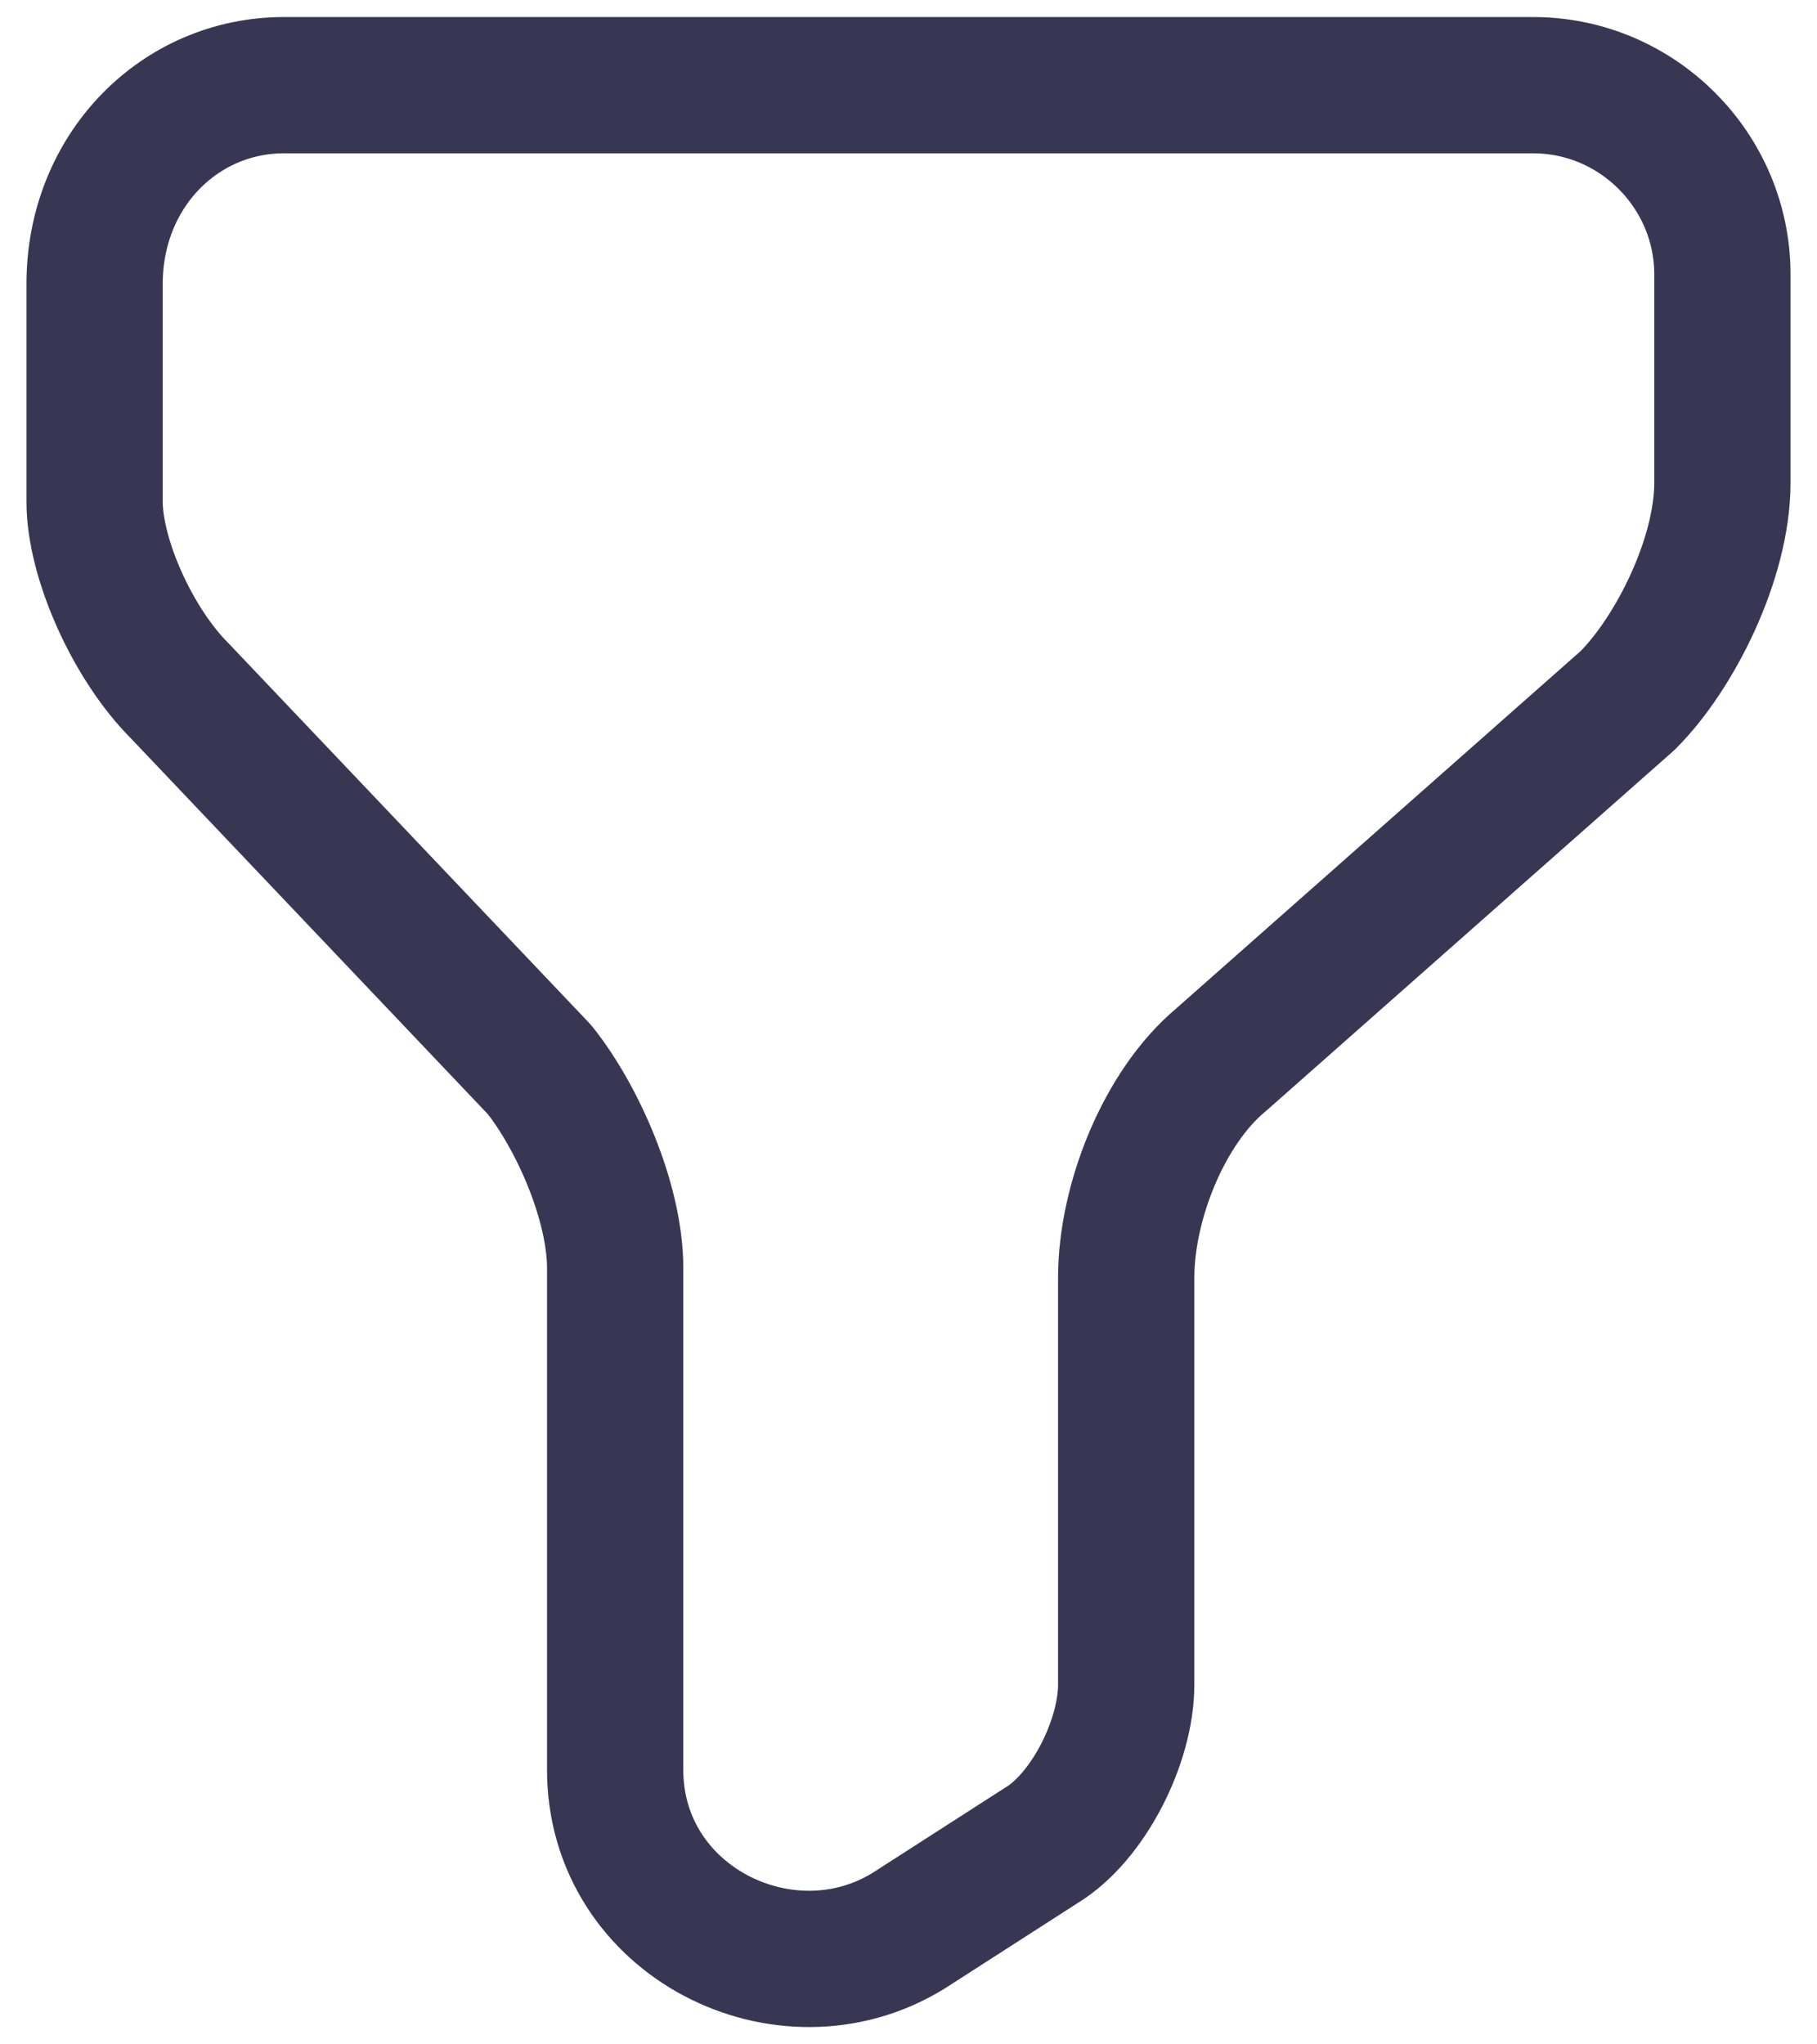 <svg width="16" height="18" viewBox="0 0 16 18" fill="none" xmlns="http://www.w3.org/2000/svg">
<path d="M2.5 0.75H13.5C14.417 0.75 15.167 1.5 15.167 2.417V4.25C15.167 4.917 14.75 5.75 14.333 6.167L10.75 9.333C10.25 9.75 9.917 10.583 9.917 11.25V14.833C9.917 15.333 9.583 16 9.167 16.25L8 17C6.917 17.667 5.417 16.917 5.417 15.583V11.167C5.417 10.583 5.083 9.833 4.75 9.417L1.583 6.083C1.167 5.667 0.833 4.917 0.833 4.417V2.5C0.833 1.5 1.583 0.75 2.5 0.75Z" stroke="#383753" stroke-width="1.2" stroke-miterlimit="10" stroke-linecap="round" stroke-linejoin="round"/>
</svg>
